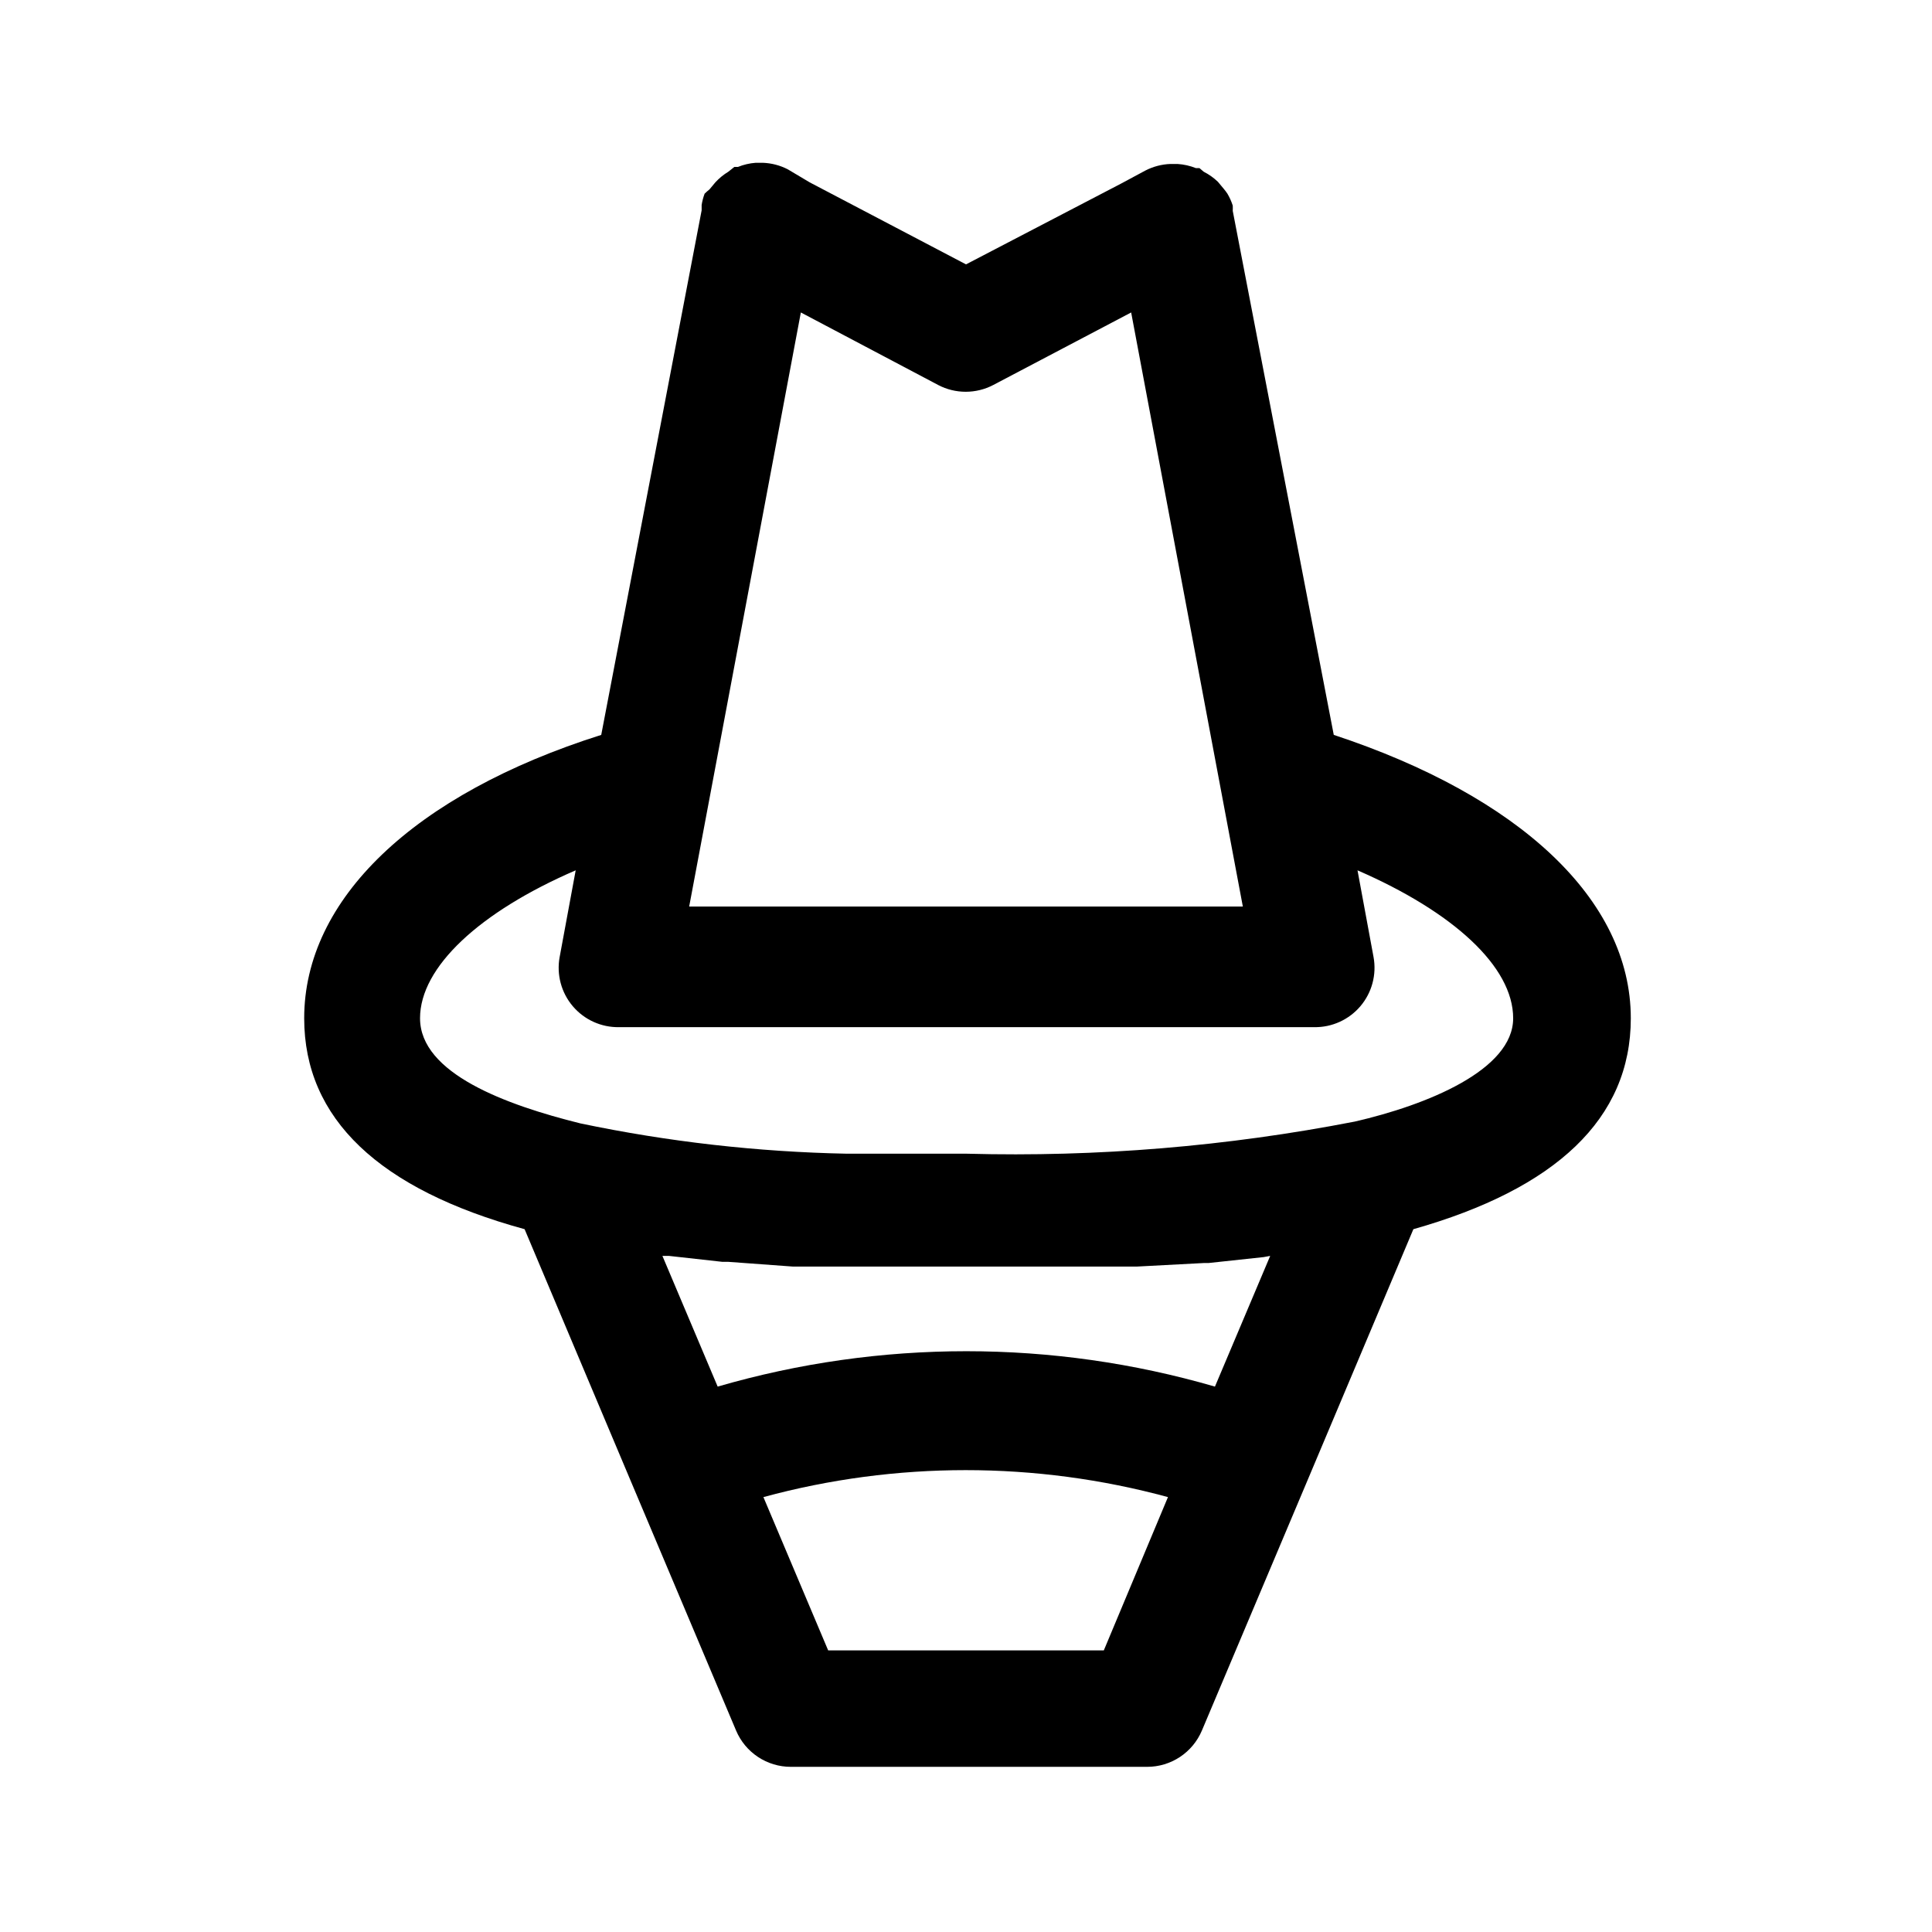 <?xml version="1.0" encoding="UTF-8"?>
<!-- Uploaded to: SVG Repo, www.svgrepo.com, Generator: SVG Repo Mixer Tools -->
<svg fill="#000000" width="800px" height="800px" version="1.1" viewBox="144 144 512 512" xmlns="http://www.w3.org/2000/svg">
 <path d="m576.18 413.85c0-31.488-29.598-58.883-78.719-75.098l-26.77-138.86c0.023-0.473 0.023-0.945 0-1.414-0.355-1.102-0.828-2.156-1.414-3.152-0.293-0.434-0.609-0.855-0.945-1.258l-1.574-1.891c-1.121-1.07-2.394-1.973-3.777-2.676l-1.102-0.945h-0.945c-1.559-0.625-3.207-0.996-4.883-1.102h-1.891c-2.301 0.086-4.559 0.68-6.609 1.734l-6.453 3.465-41.094 21.41-41.41-21.727-5.824-3.465c-2.051-1.055-4.309-1.645-6.613-1.73h-1.891 0.004c-1.621 0.121-3.215 0.492-4.723 1.102h-0.945l-1.574 1.258c-1.285 0.777-2.449 1.73-3.465 2.836l-1.574 1.891v-0.004c-0.441 0.344-0.859 0.711-1.258 1.102-0.363 0.969-0.625 1.973-0.789 2.992-0.02 0.473-0.02 0.945 0 1.418l-26.609 139.02c-49.75 15.742-78.719 43.609-78.719 75.098 0 26.609 19.836 45.344 58.41 55.891l28.34 67.227 27.711 65.652v0.004c1.203 2.844 3.219 5.273 5.797 6.981 2.574 1.707 5.598 2.621 8.688 2.621h94.465c3.09 0 6.109-0.914 8.688-2.621 2.574-1.707 4.59-4.137 5.797-6.981l27.711-65.652 28.34-67.227c37.781-10.707 57.621-29.285 57.621-55.895zm-95.566 62.977-14.641 34.637h-0.004c-43.035-12.504-88.742-12.504-131.78 0l-14.641-34.637h1.73l14.168 1.574h1.578l17.16 1.258h91.004l17.789-0.941h1.258l14.641-1.574zm-124.38-250.02 36.367 19.207v0.004c4.586 2.406 10.059 2.406 14.645 0l36.523-19.211 29.598 157.44h-146.73zm-100.92 187.04c0-13.539 15.742-28.184 41.25-39.203l-4.25 22.984-0.004 0.004c-0.848 4.641 0.426 9.418 3.477 13.016 3.051 3.598 7.551 5.641 12.27 5.562h184.2c4.719 0.078 9.219-1.965 12.27-5.562 3.051-3.598 4.324-8.375 3.477-13.016l-4.25-22.984c25.348 11.02 41.25 25.504 41.25 39.203s-22.828 22.984-42.035 27.395l-0.004-0.004c-33.805 6.57-68.227 9.422-102.65 8.504h-31.801c-23.762-0.469-47.43-3.156-70.691-8.031-19.68-4.879-42.508-13.223-42.508-27.867zm181.21 167.52h-73.051l-17.16-40.621c35.102-9.527 72.113-9.527 107.21 0z"/>
</svg>